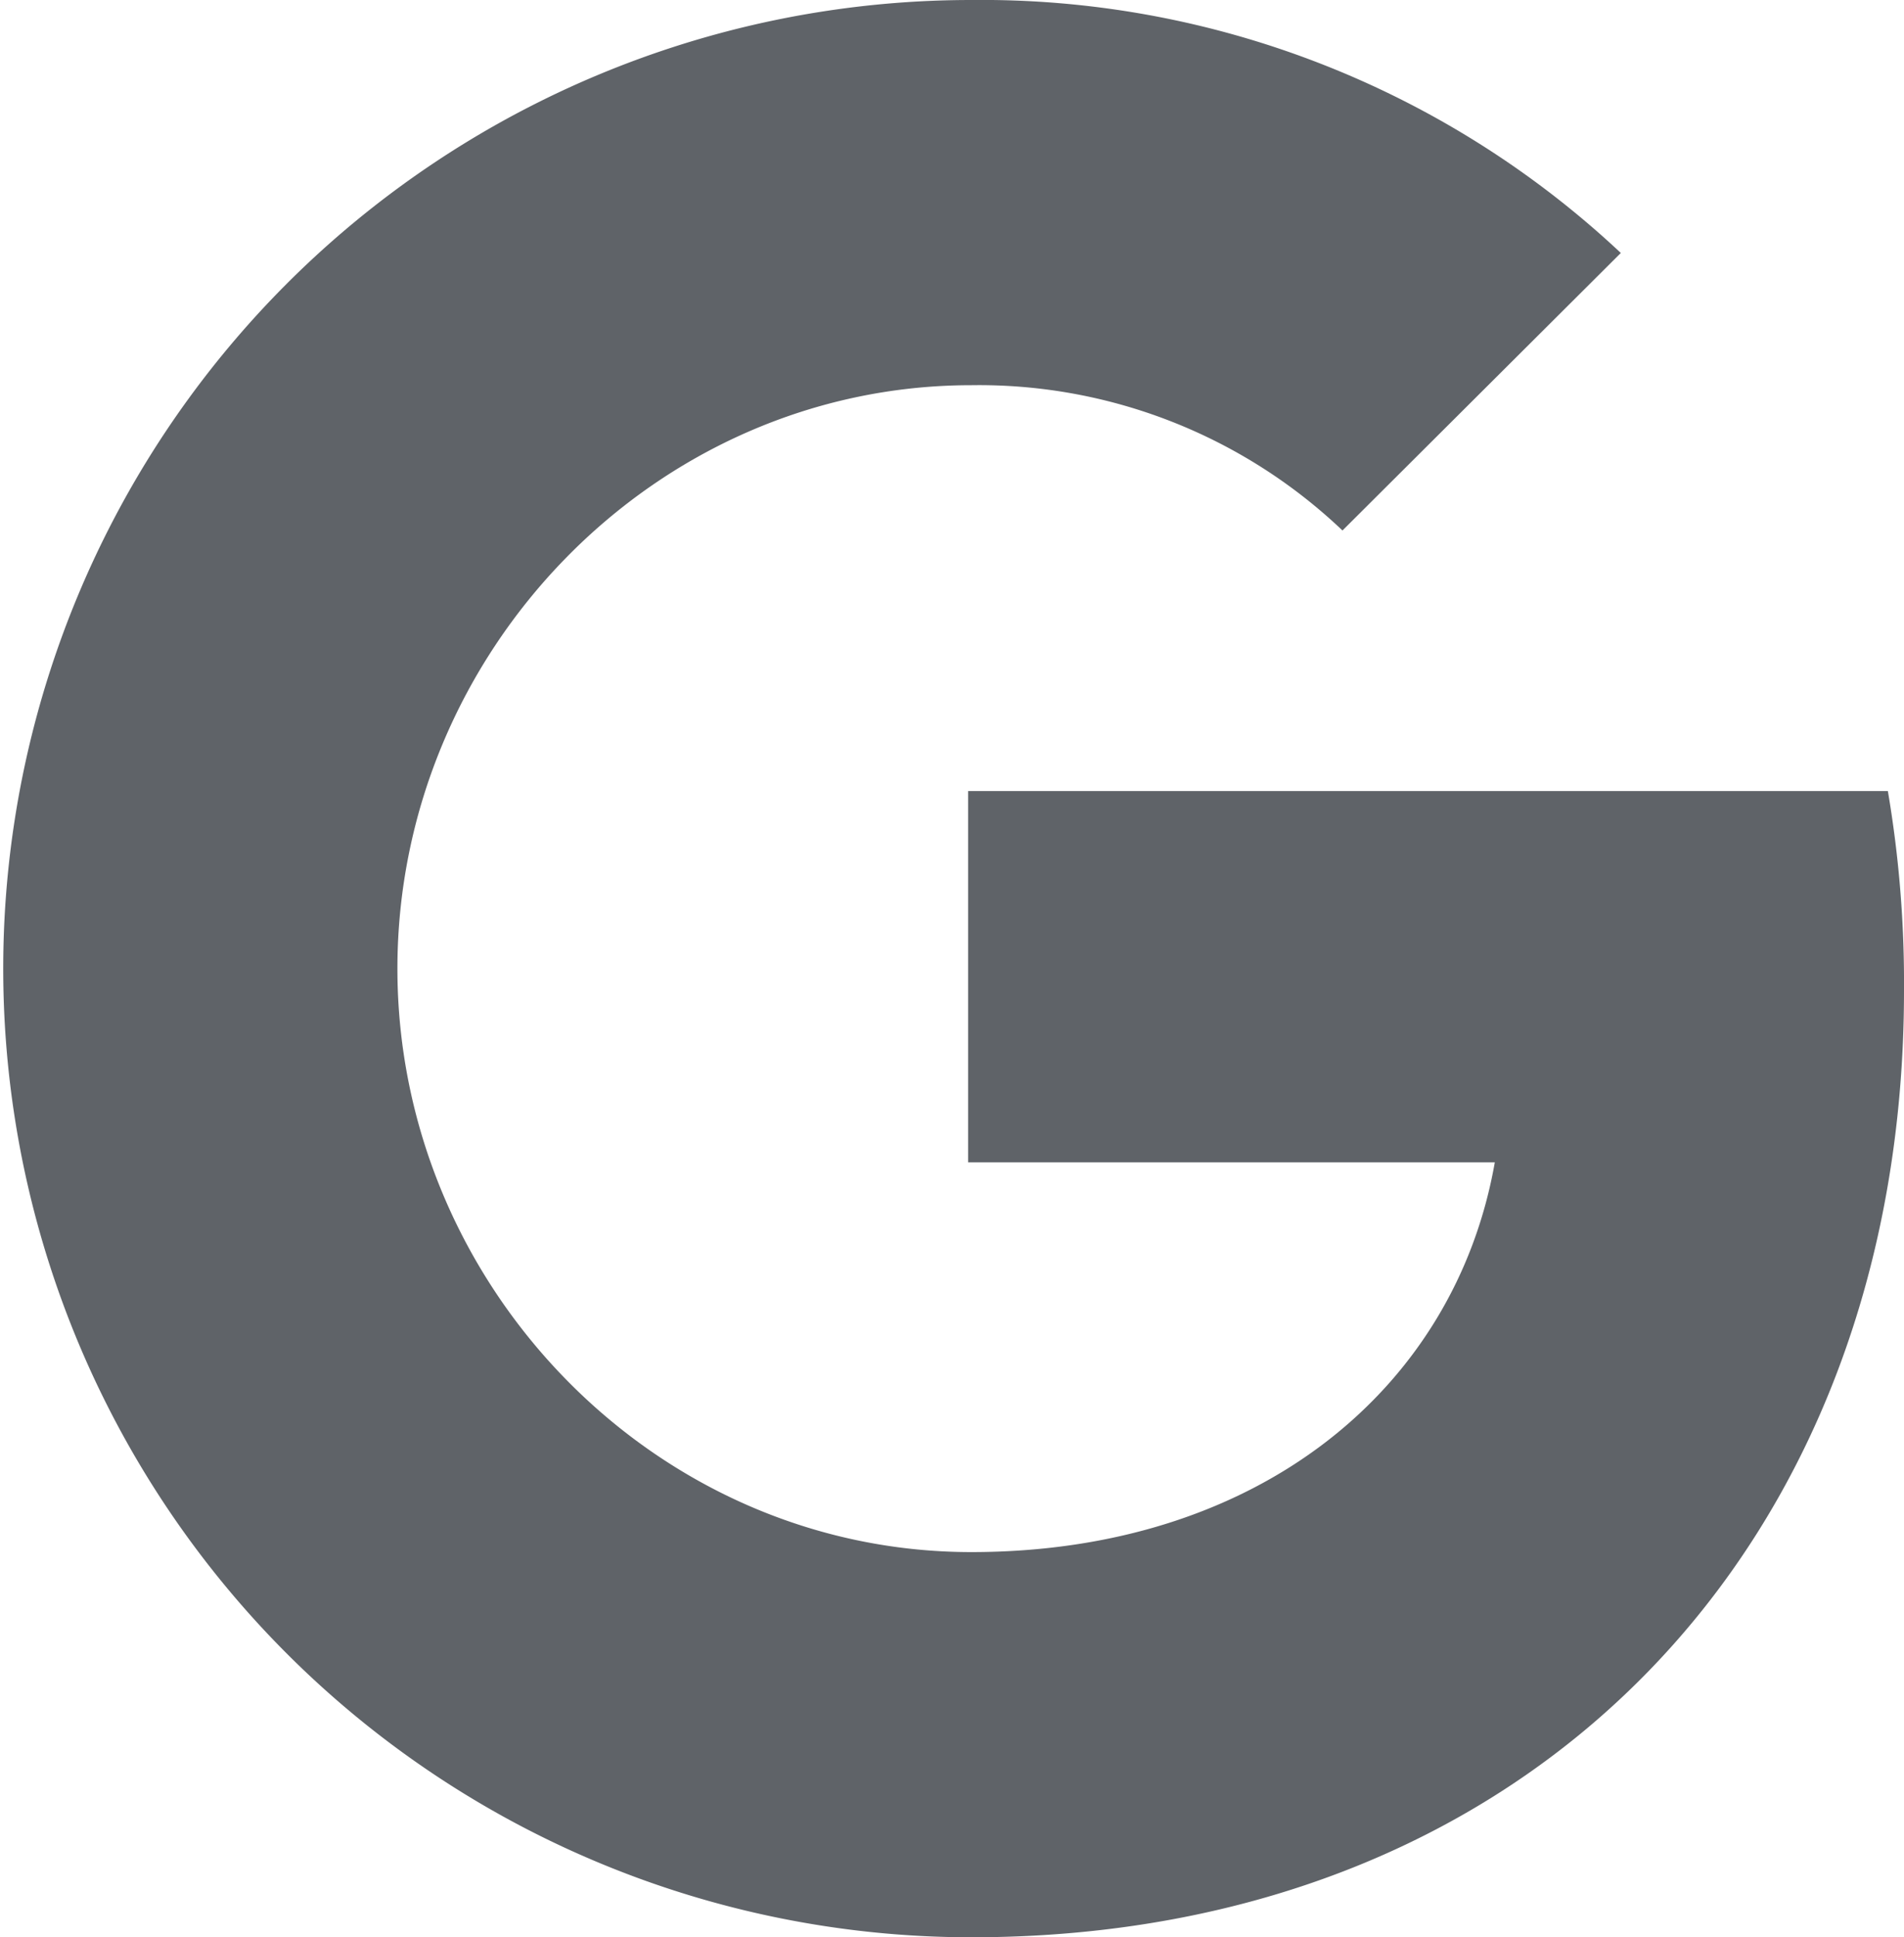 <svg id="GoogleG_OneColor_rgb" xmlns="http://www.w3.org/2000/svg" viewBox="0 0 118 120"><defs><style>.cls-1{fill:#5f6368;}</style></defs><title>GoogleG_OneColor_rgb_120px</title><g id="_120px" data-name="120px"><path id="_Path_" data-name="&lt;Path&gt;" class="cls-1" d="M60,72H92.64C90.18,86,78,96.14,60.2,96.14,40.55,96.14,24.63,79.58,24.63,60S40.55,23.86,60.2,23.86a32.68,32.68,0,0,1,23,9l17.25-17.19A57.91,57.91,0,0,0,60.2,0a60,60,0,1,0,0,120C95,120,118,95.64,118,61.36A70.8,70.8,0,0,0,117,49H60Z"/></g></svg>